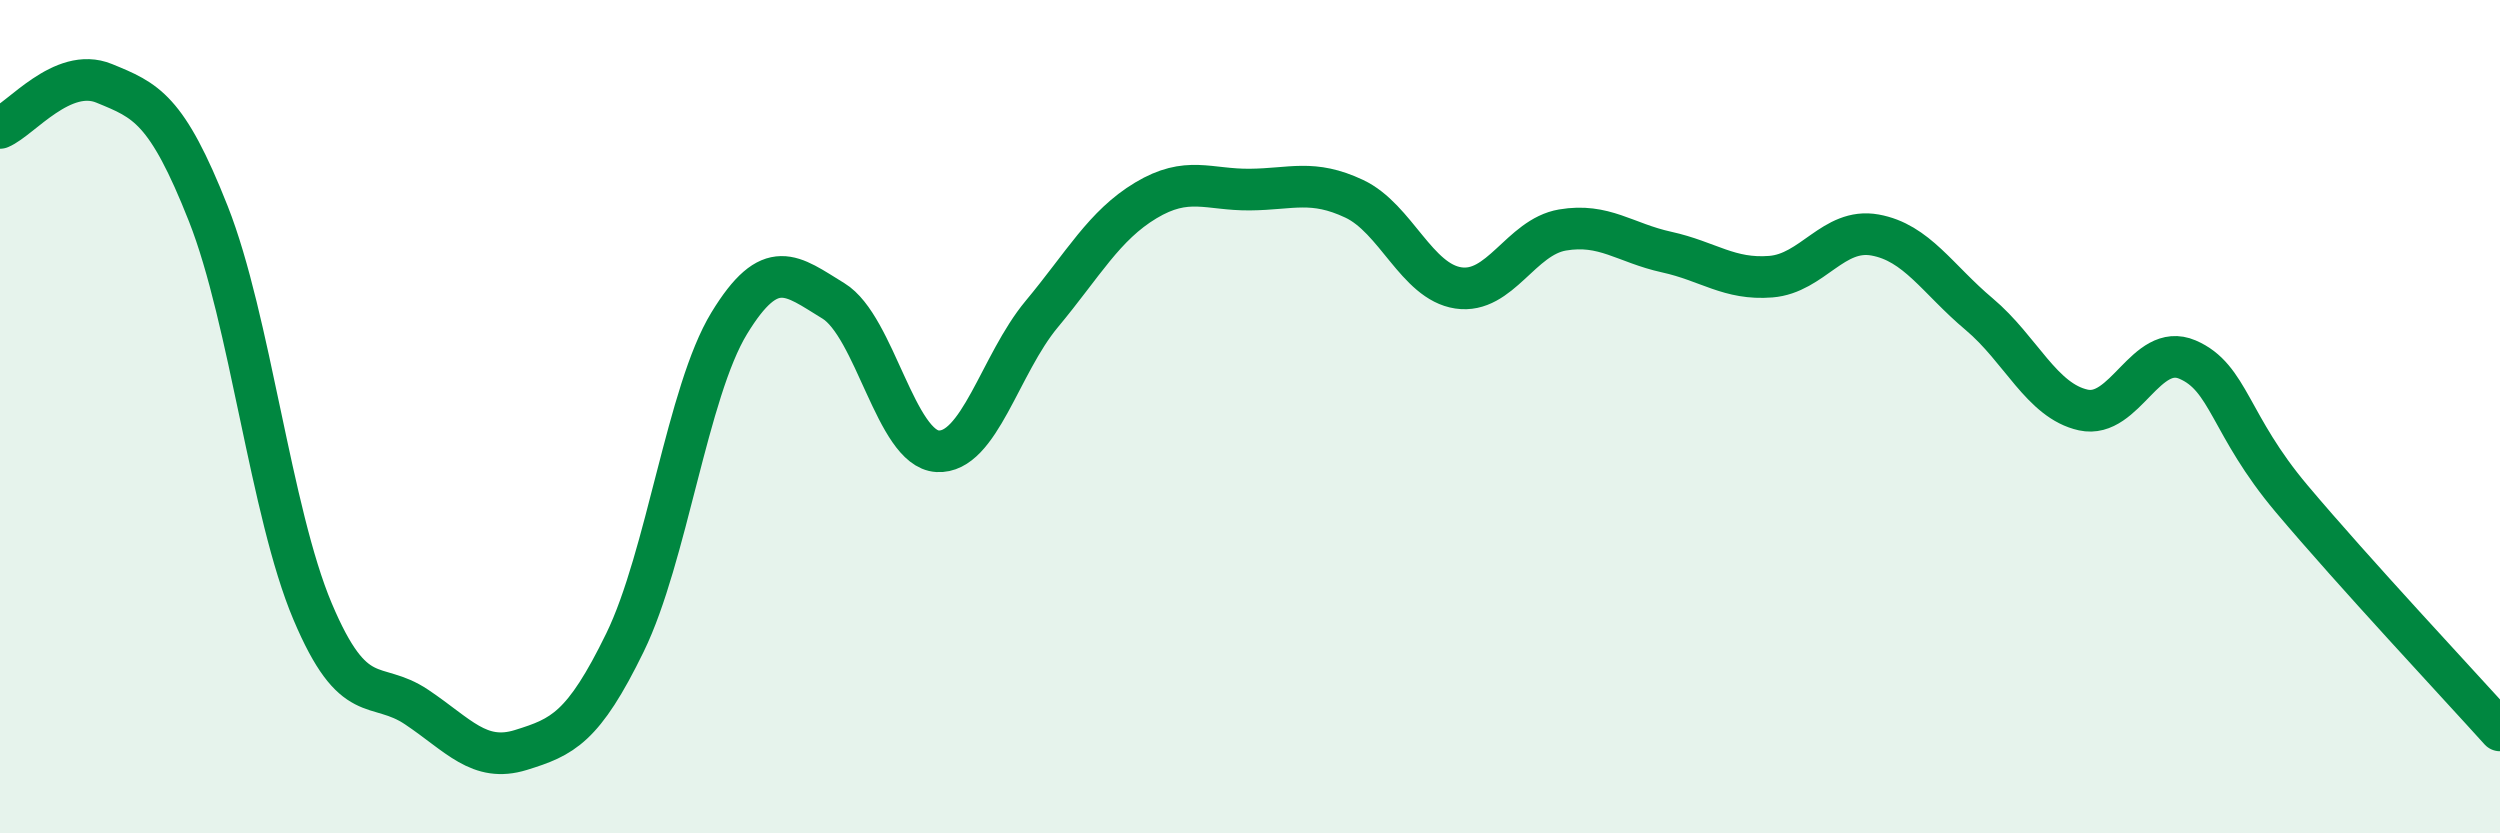 
    <svg width="60" height="20" viewBox="0 0 60 20" xmlns="http://www.w3.org/2000/svg">
      <path
        d="M 0,3.07 C 0.5,2.86 1.5,1.59 2.5,2 C 3.5,2.41 4,2.6 5,5.13 C 6,7.66 6.5,12.3 7.5,14.67 C 8.5,17.04 9,16.3 10,16.97 C 11,17.64 11.5,18.31 12.5,18 C 13.5,17.69 14,17.47 15,15.42 C 16,13.37 16.5,9.4 17.5,7.76 C 18.5,6.12 19,6.61 20,7.22 C 21,7.83 21.5,10.77 22.5,10.83 C 23.5,10.89 24,8.74 25,7.54 C 26,6.34 26.5,5.41 27.5,4.81 C 28.5,4.21 29,4.56 30,4.55 C 31,4.54 31.5,4.3 32.5,4.77 C 33.5,5.24 34,6.76 35,6.91 C 36,7.06 36.5,5.69 37.5,5.52 C 38.5,5.35 39,5.83 40,6.05 C 41,6.27 41.5,6.72 42.5,6.64 C 43.5,6.56 44,5.46 45,5.64 C 46,5.82 46.5,6.7 47.5,7.54 C 48.5,8.38 49,9.62 50,9.84 C 51,10.06 51.5,8.2 52.5,8.63 C 53.5,9.06 53.5,10.19 55,11.97 C 56.5,13.75 59,16.42 60,17.53L60 20L0 20Z"
        fill="#008740"
        opacity="0.1"
        stroke-linecap="round"
        stroke-linejoin="round"
      />
      <path
        d="M 0,3.07 C 0.5,2.86 1.5,1.59 2.5,2 C 3.5,2.41 4,2.6 5,5.13 C 6,7.66 6.5,12.3 7.5,14.67 C 8.5,17.04 9,16.3 10,16.97 C 11,17.64 11.5,18.31 12.5,18 C 13.5,17.69 14,17.47 15,15.42 C 16,13.37 16.5,9.4 17.5,7.76 C 18.5,6.12 19,6.61 20,7.22 C 21,7.83 21.5,10.77 22.5,10.83 C 23.5,10.89 24,8.74 25,7.54 C 26,6.34 26.5,5.41 27.5,4.81 C 28.5,4.21 29,4.56 30,4.55 C 31,4.54 31.5,4.3 32.5,4.77 C 33.5,5.24 34,6.76 35,6.91 C 36,7.06 36.5,5.69 37.5,5.52 C 38.5,5.35 39,5.83 40,6.05 C 41,6.27 41.5,6.72 42.5,6.64 C 43.5,6.56 44,5.46 45,5.64 C 46,5.82 46.5,6.7 47.5,7.54 C 48.5,8.38 49,9.62 50,9.84 C 51,10.06 51.5,8.2 52.5,8.63 C 53.5,9.06 53.5,10.19 55,11.97 C 56.5,13.75 59,16.42 60,17.53"
        stroke="#008740"
        stroke-width="1"
        fill="none"
        stroke-linecap="round"
        stroke-linejoin="round"
      />
    </svg>
  